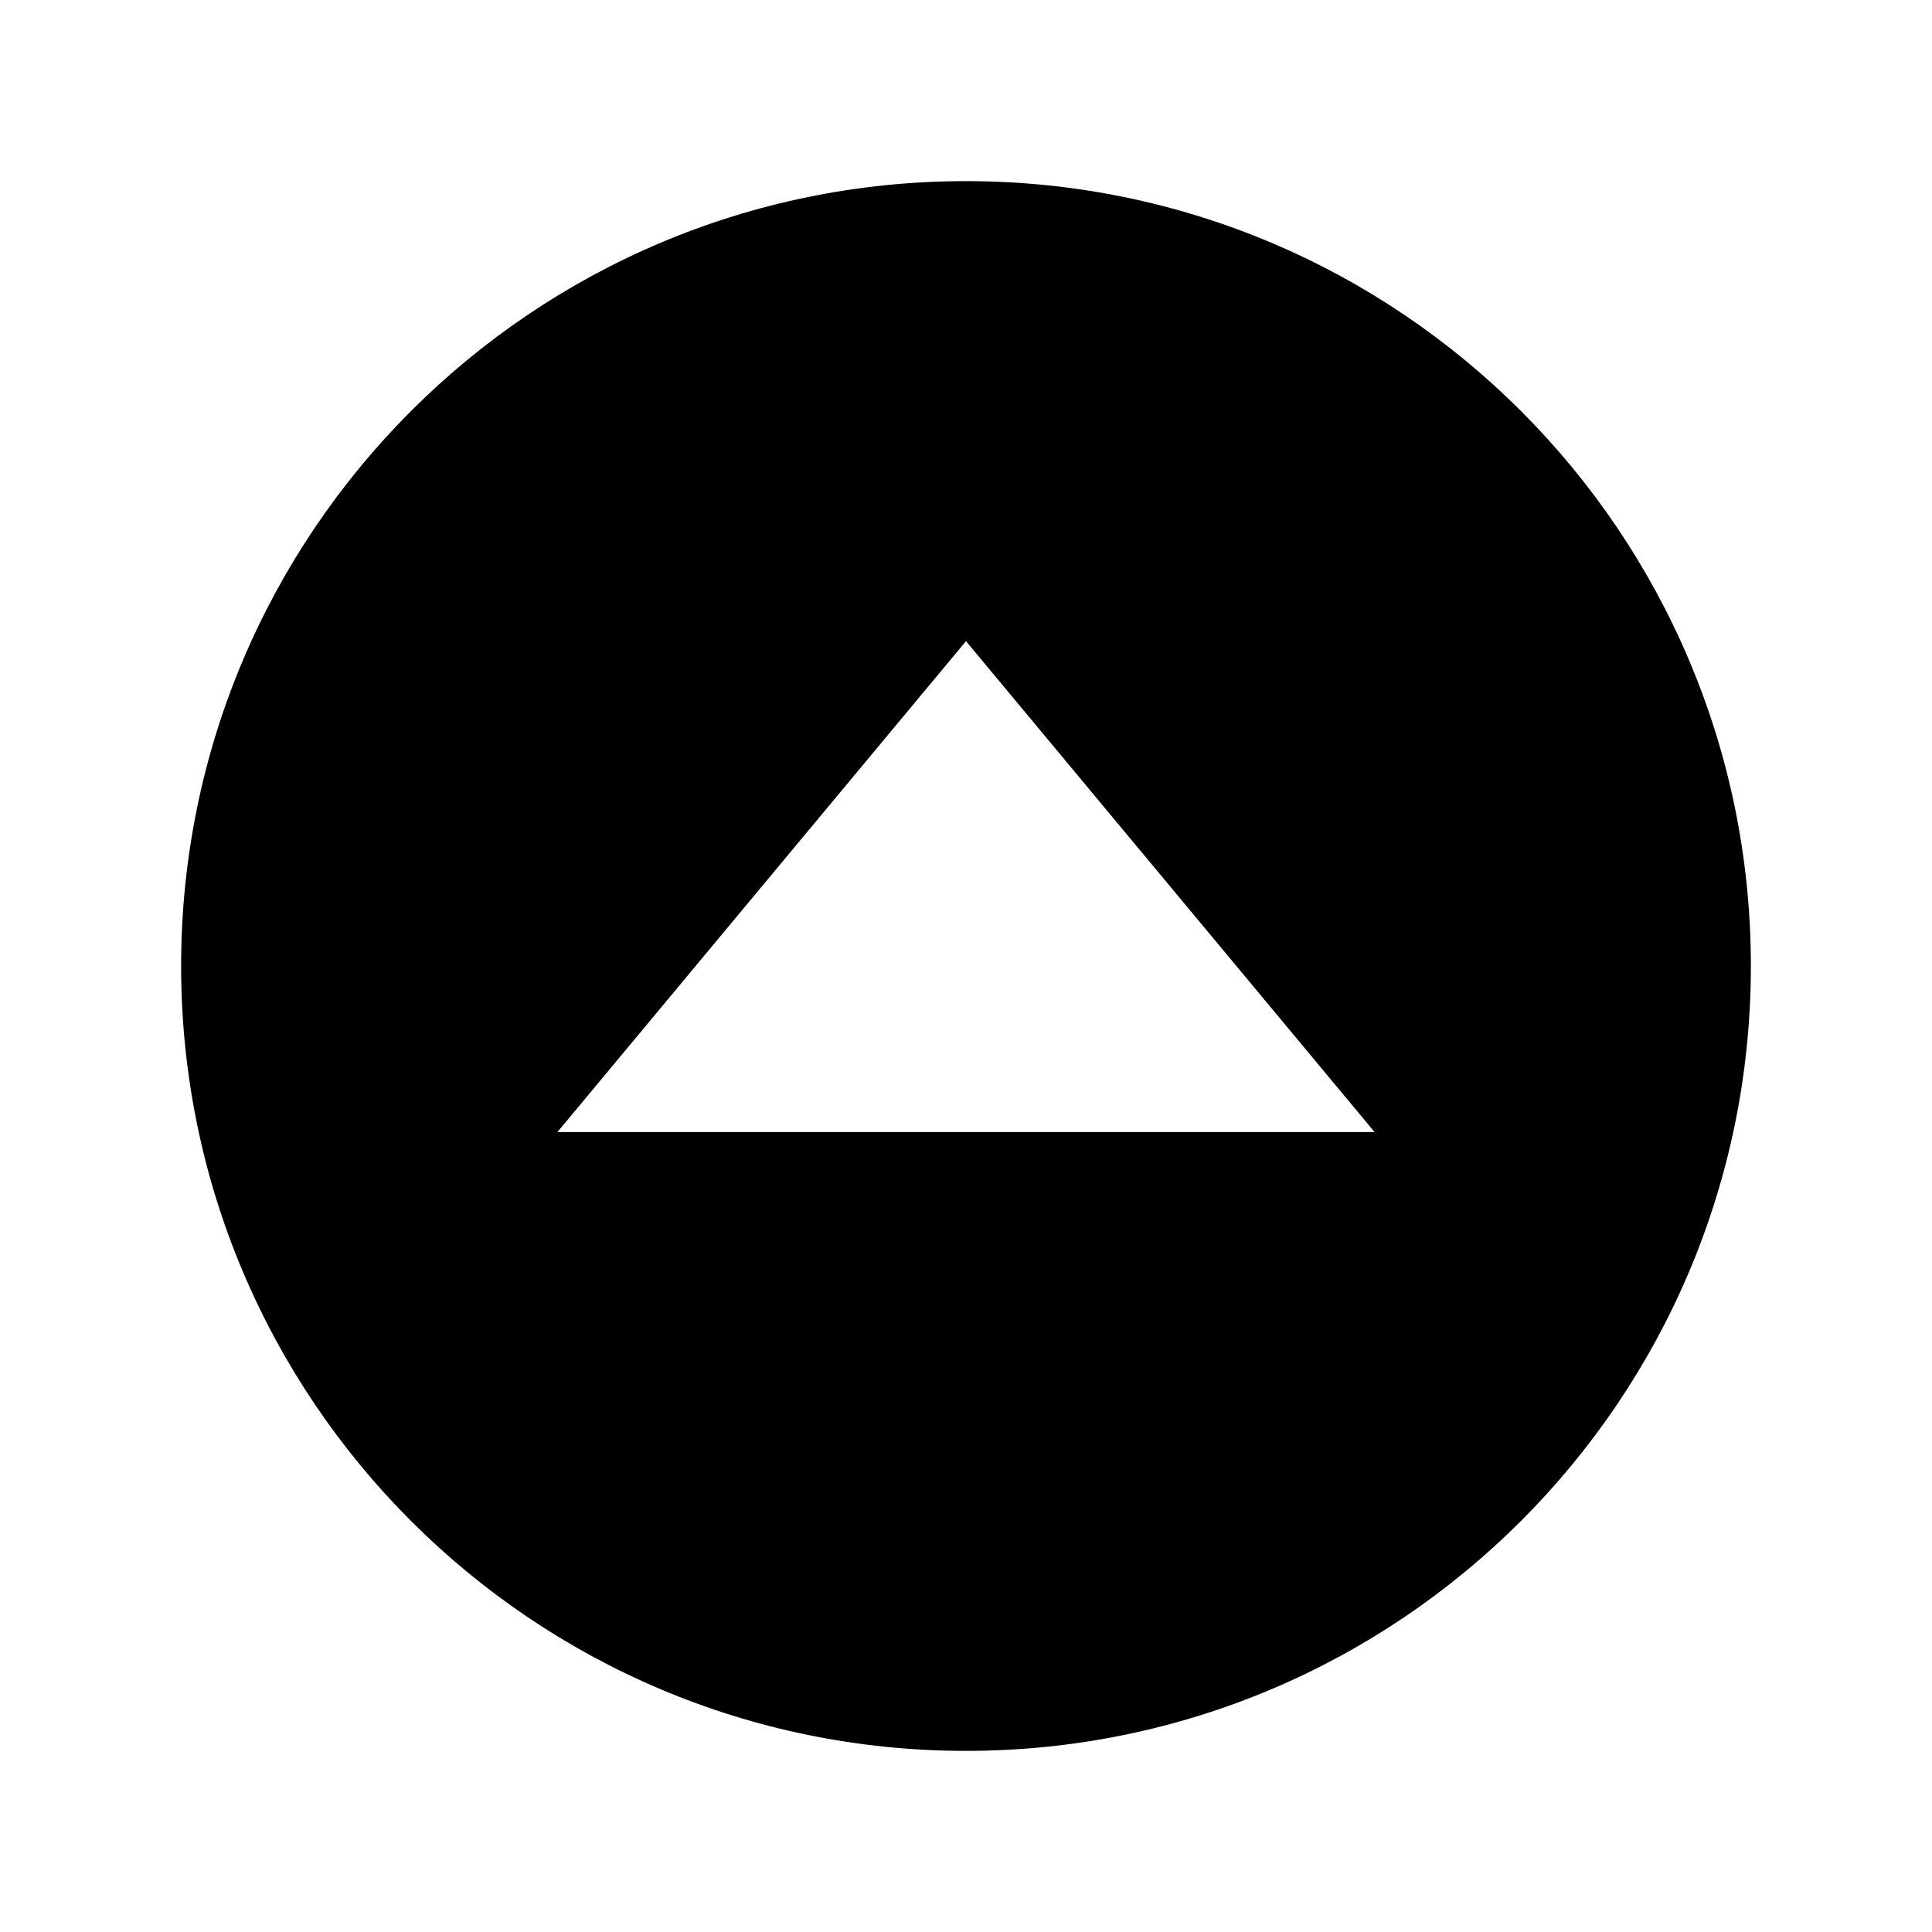 <?xml version="1.0" encoding="utf-8"?><!-- Скачано с сайта svg4.ru / Downloaded from svg4.ru -->
<svg fill="#000000" width="800px" height="800px" viewBox="0 0 512 512" xmlns="http://www.w3.org/2000/svg"><title>ionicons-v5-b</title><path d="M256,48C141.13,48,48,141.13,48,256s93.13,208,208,208,208-93.13,208-208S370.87,48,256,48ZM147.73,300,256,169.91,364.27,300Z"/></svg>